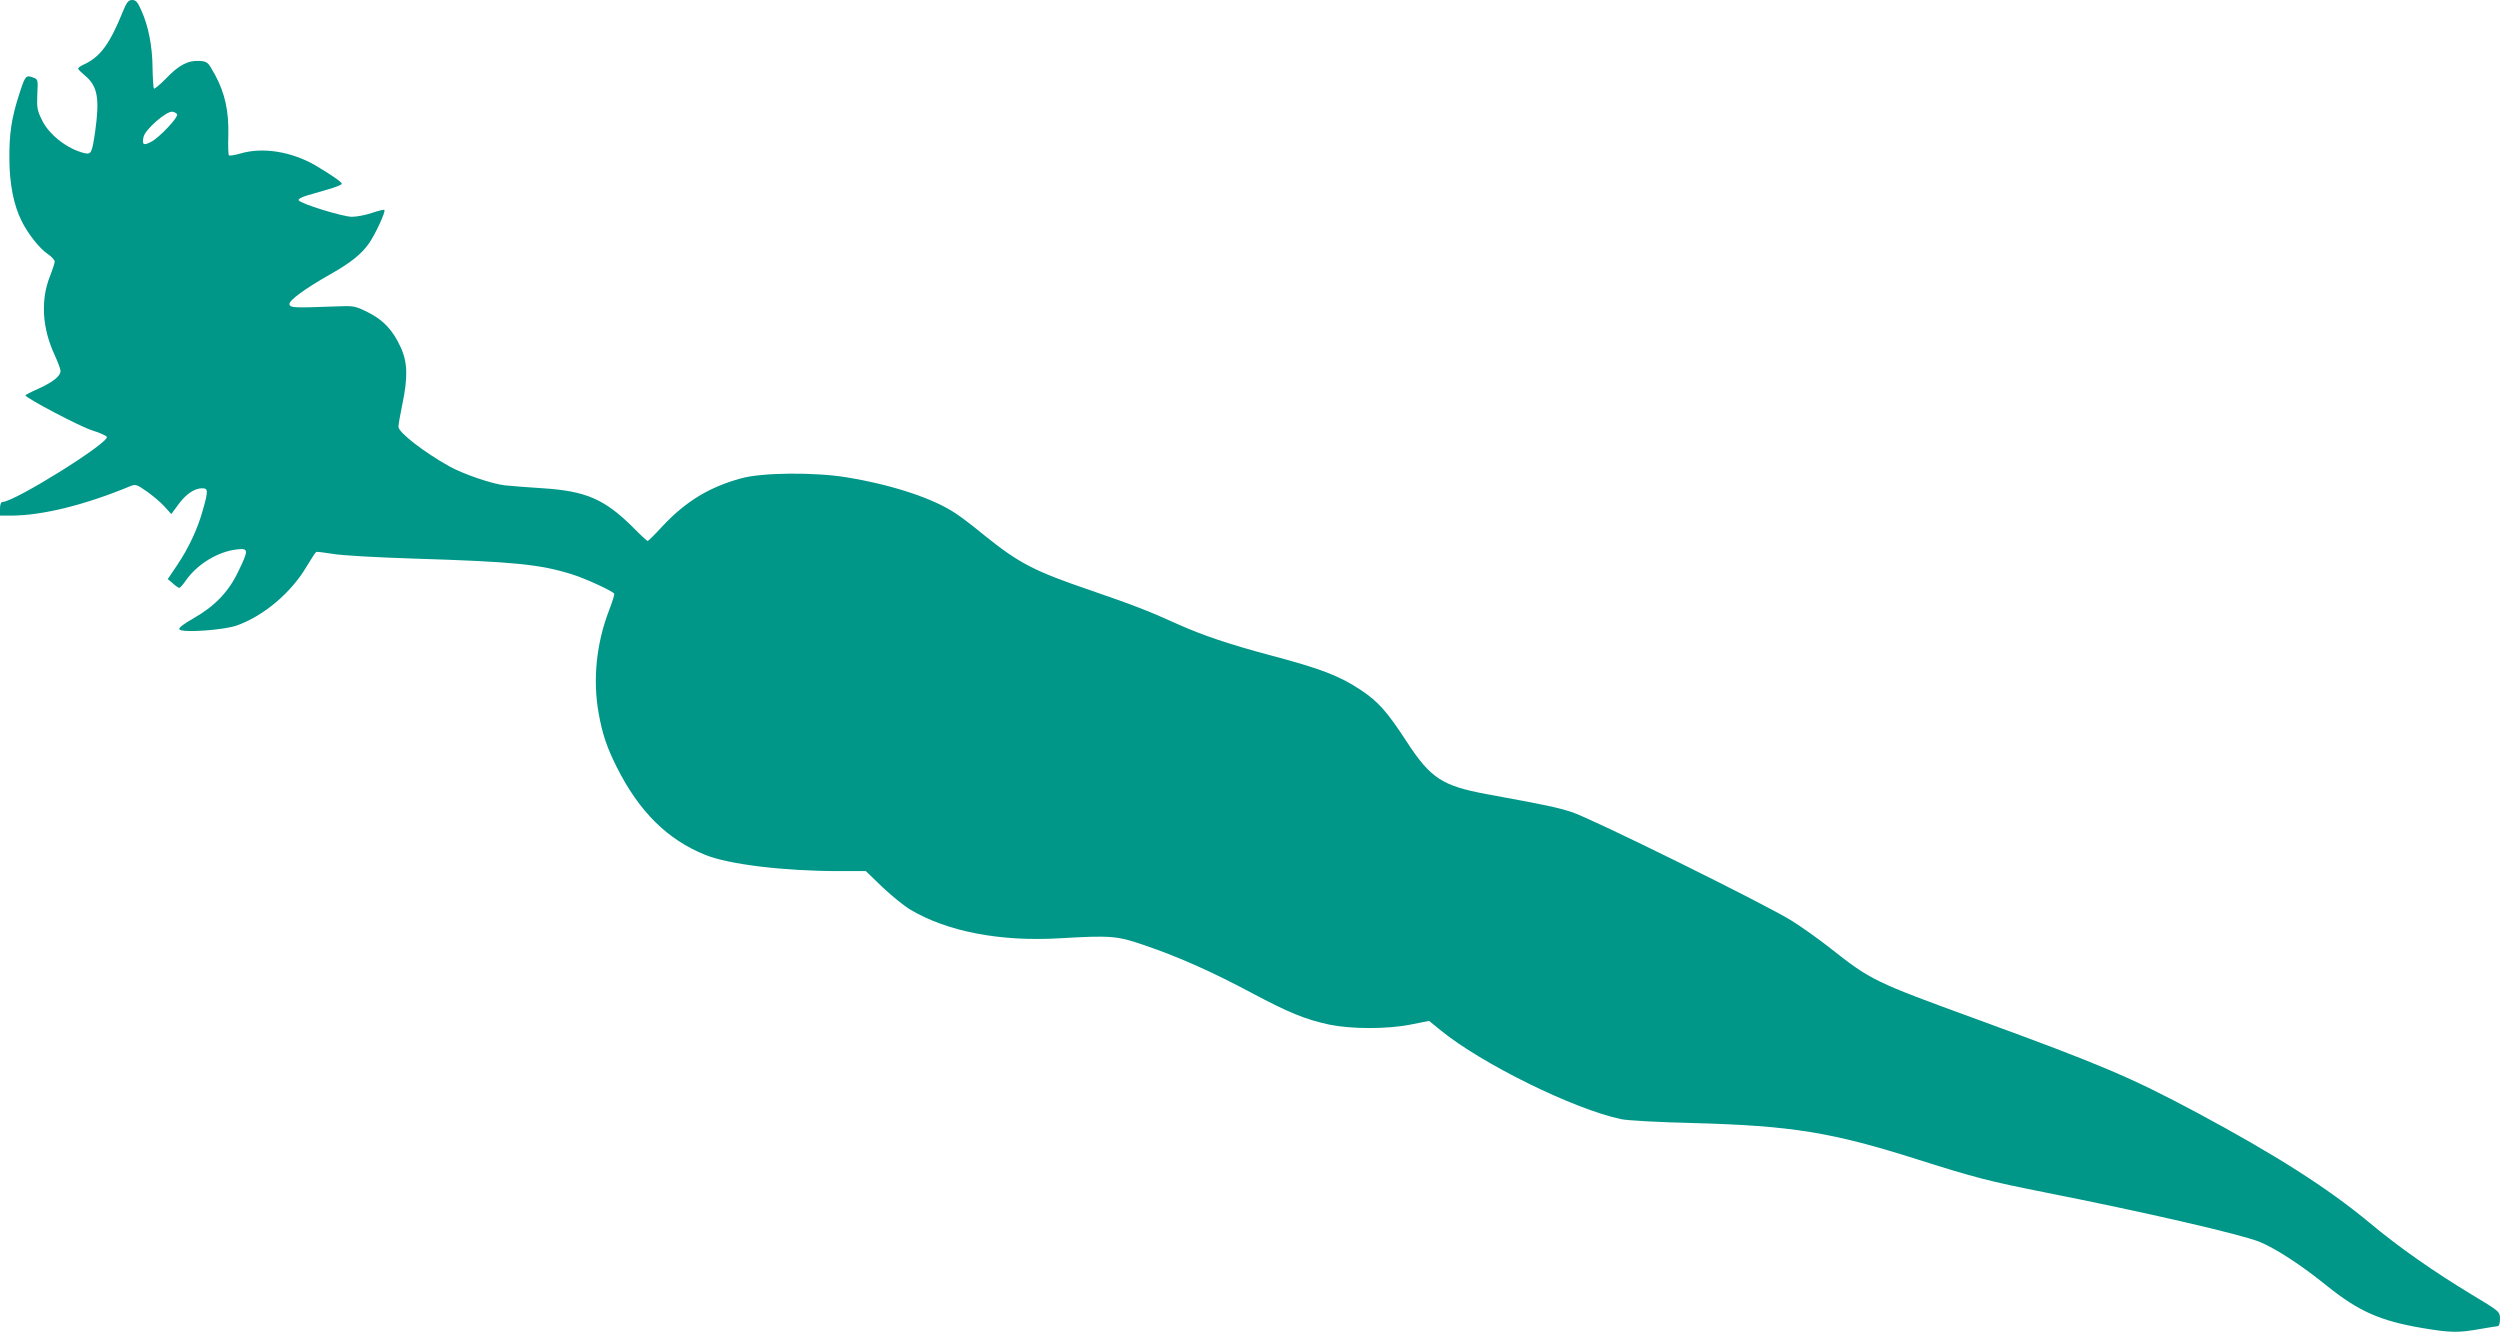 <?xml version="1.0" standalone="no"?>
<!DOCTYPE svg PUBLIC "-//W3C//DTD SVG 20010904//EN"
 "http://www.w3.org/TR/2001/REC-SVG-20010904/DTD/svg10.dtd">
<svg version="1.0" xmlns="http://www.w3.org/2000/svg"
 width="1280pt" height="682pt" viewBox="0 0 1280 682"
 preserveAspectRatio="xMidYMid meet">
<g transform="translate(0,682) scale(0.1,-0.1)"
fill="#009688" stroke="none">
<path d="M630 6763 c-67 -166 -115 -232 -196 -271 -19 -8 -34 -19 -34 -23 0
-4 16 -20 35 -36 65 -54 76 -116 52 -288 -16 -109 -20 -117 -55 -109 -87 21
-181 94 -217 169 -24 48 -27 64 -24 132 4 77 4 77 -24 87 -35 13 -39 7 -71
-94 -37 -116 -49 -194 -48 -325 1 -129 22 -235 63 -317 32 -65 92 -141 133
-168 20 -14 36 -31 36 -39 0 -8 -11 -42 -24 -75 -49 -122 -40 -267 24 -404 16
-35 30 -72 30 -81 0 -26 -38 -57 -113 -91 -37 -16 -67 -32 -67 -34 0 -13 283
-162 343 -180 39 -12 72 -27 74 -33 11 -31 -474 -333 -534 -333 -8 0 -13 -13
-13 -35 l0 -35 58 0 c160 1 375 54 607 150 29 12 35 10 85 -25 30 -21 71 -55
91 -77 l36 -40 34 46 c38 54 84 86 123 86 32 0 33 -11 5 -110 -26 -96 -74
-198 -133 -285 l-47 -70 26 -22 c14 -13 29 -23 33 -23 4 0 20 18 35 40 58 82
163 146 260 157 60 7 61 -2 7 -113 -50 -105 -120 -177 -228 -239 -56 -32 -80
-51 -73 -58 18 -18 229 -3 295 21 138 50 276 167 355 300 24 40 46 74 50 76 3
2 42 -3 86 -10 46 -8 224 -18 415 -24 512 -16 645 -29 810 -81 65 -20 207 -85
215 -99 2 -4 -10 -42 -27 -86 -64 -166 -84 -353 -53 -525 18 -103 42 -176 93
-277 114 -227 259 -371 453 -449 121 -49 403 -83 684 -83 l138 0 86 -83 c48
-45 112 -97 143 -115 189 -112 460 -164 763 -146 260 15 294 13 430 -34 175
-59 354 -139 554 -246 188 -100 272 -135 397 -162 111 -23 294 -24 415 0 l96
19 59 -48 c209 -171 682 -404 924 -455 30 -7 197 -16 370 -20 504 -14 706 -46
1150 -187 293 -93 364 -111 650 -168 512 -101 1009 -216 1101 -254 85 -36 211
-118 341 -223 164 -132 274 -181 493 -218 142 -24 184 -24 290 -5 44 8 86 14
93 15 7 0 12 14 12 38 -1 37 -1 37 -142 122 -200 121 -373 242 -528 371 -209
174 -478 346 -885 564 -338 180 -480 241 -1120 475 -532 194 -544 200 -755
366 -58 46 -146 108 -195 139 -132 83 -1035 529 -1130 558 -76 24 -123 34
-433 91 -227 42 -287 81 -408 266 -102 157 -147 207 -235 266 -111 74 -205
110 -469 180 -202 54 -342 101 -465 156 -156 71 -235 101 -450 175 -290 99
-366 138 -545 282 -52 43 -117 93 -145 111 -113 77 -323 147 -560 186 -163 27
-432 25 -540 -5 -162 -44 -284 -118 -403 -245 -38 -42 -73 -76 -76 -76 -3 0
-37 31 -75 70 -145 144 -241 186 -461 200 -80 5 -167 12 -195 15 -68 8 -211
57 -282 96 -133 74 -263 175 -263 204 0 11 9 63 20 115 29 139 27 216 -9 293
-40 88 -90 140 -169 179 -65 32 -70 33 -167 29 -211 -8 -229 -7 -233 11 -4 19
79 80 208 153 106 60 161 104 200 160 33 48 86 163 78 170 -3 3 -31 -4 -63
-15 -32 -11 -79 -20 -104 -20 -49 1 -266 68 -272 85 -2 6 14 15 36 22 22 6 73
21 113 33 39 11 72 24 72 29 0 9 -51 44 -133 93 -123 72 -272 96 -386 62 -29
-8 -56 -13 -59 -9 -3 3 -5 49 -3 103 3 122 -17 214 -67 307 -37 68 -40 70 -80
73 -58 4 -107 -21 -173 -91 -32 -32 -59 -55 -61 -50 -3 4 -6 52 -7 107 -1 110
-21 212 -57 292 -19 43 -28 54 -47 54 -19 0 -28 -11 -47 -57z m277 -529 c5
-16 -89 -116 -131 -139 -41 -22 -50 -17 -41 24 8 38 118 134 148 129 11 -2 22
-8 24 -14z"/>
</g>
</svg>

